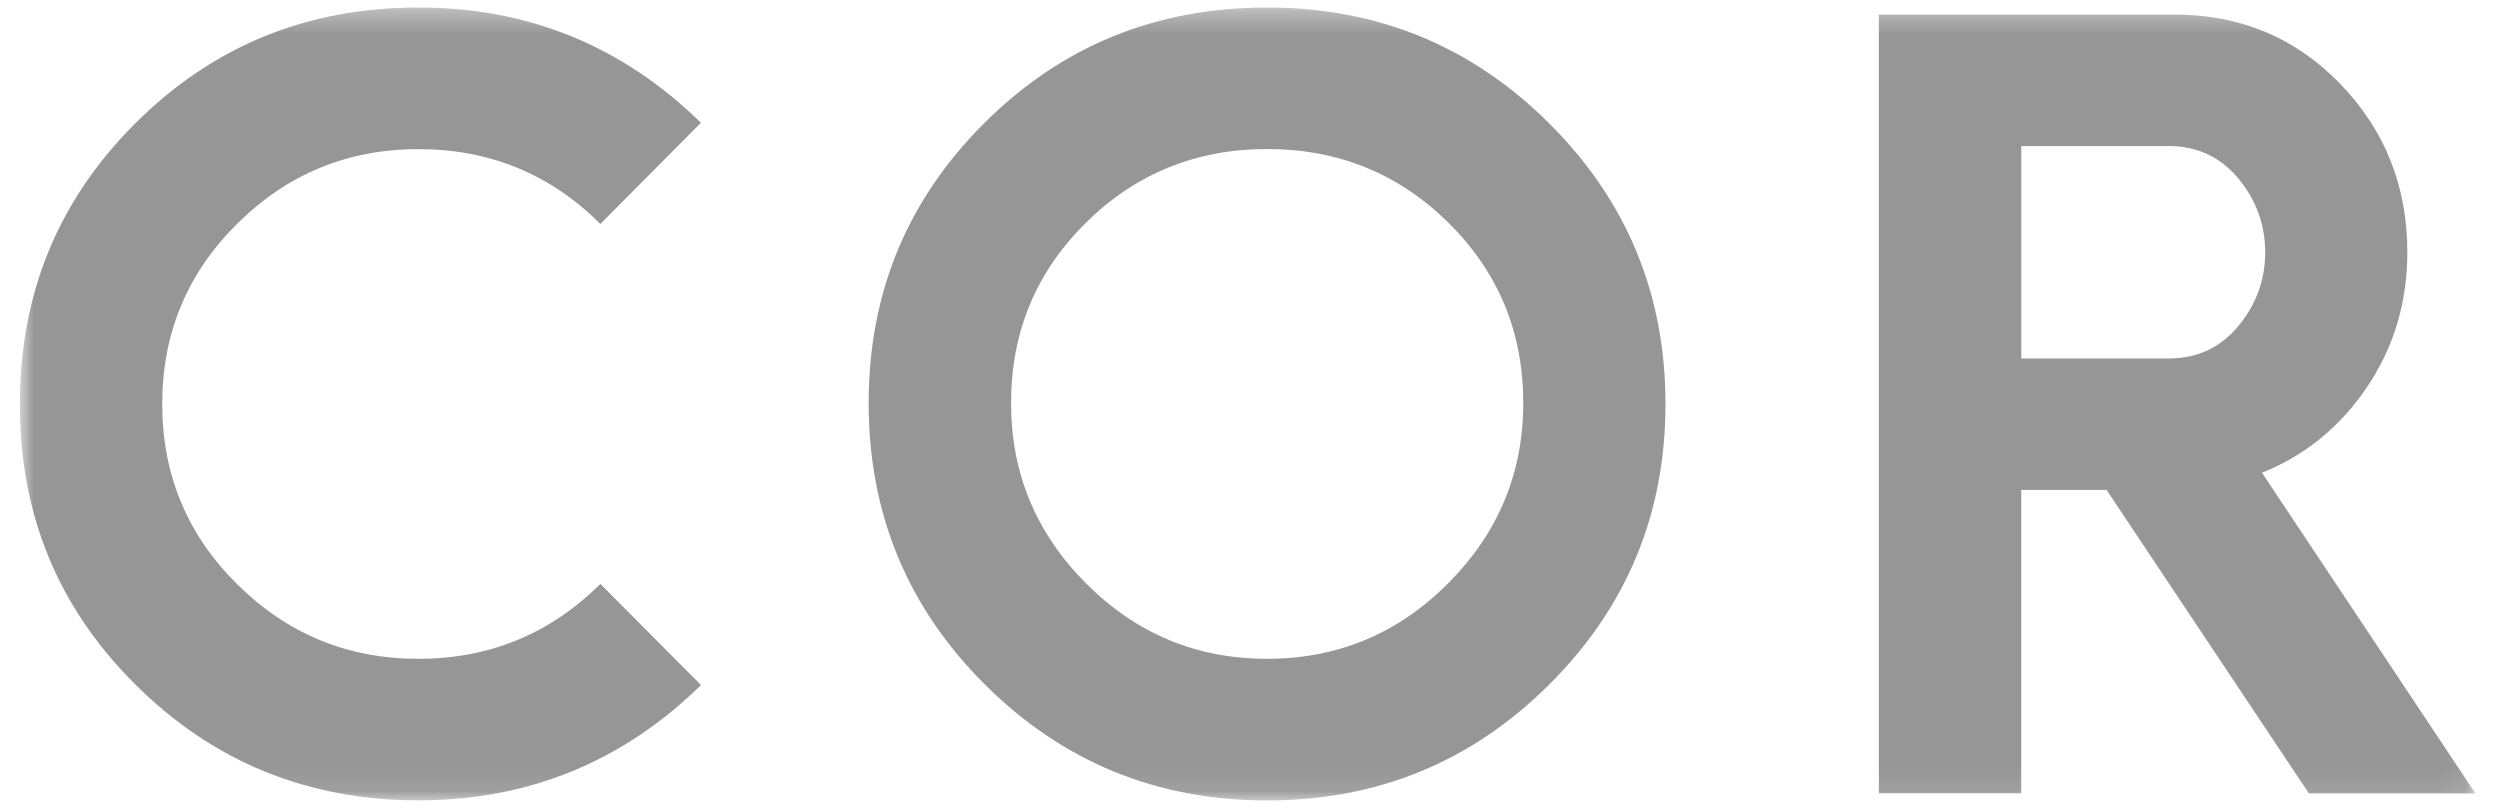 <svg width="109" height="35" viewBox="0 0 109 35" fill="none" xmlns="http://www.w3.org/2000/svg">
<g clip-path="url(#clip0_1_271)">
<mask id="mask0_1_271" style="mask-type:luminance" maskUnits="userSpaceOnUse" x="0" y="0" width="108" height="35">
<path d="M107.934 0.327H0.871V34.899H107.934V0.327Z" fill="white"/>
</mask>
<g mask="url(#mask0_1_271)">
<path d="M18.242 28.724C21.343 28.724 23.986 27.634 26.176 25.459L30.564 29.87C27.136 33.22 23.03 34.895 18.247 34.895C13.401 34.895 9.287 33.212 5.904 29.846C2.518 26.484 0.843 22.39 0.871 17.568C0.871 12.775 2.554 8.702 5.925 5.352C9.291 2.002 13.397 0.327 18.242 0.327C23.026 0.327 27.136 2.002 30.56 5.352L26.176 9.763C23.991 7.588 21.347 6.502 18.242 6.502C15.17 6.502 12.539 7.58 10.354 9.742C8.168 11.901 7.073 14.527 7.073 17.613C7.073 20.699 8.164 23.325 10.354 25.484C12.539 27.647 15.17 28.724 18.242 28.724Z" fill="#969696"/>
<path d="M55.244 0.327C60.061 0.327 64.159 2.01 67.541 5.376C70.924 8.742 72.615 12.82 72.615 17.613C72.615 22.406 70.924 26.484 67.541 29.85C64.159 33.216 60.061 34.899 55.244 34.899C50.427 34.899 46.33 33.216 42.947 29.85C39.564 26.484 37.873 22.39 37.873 17.572C37.873 12.779 39.556 8.706 42.927 5.356C46.293 2.002 50.399 0.327 55.244 0.327ZM47.355 25.439C49.541 27.63 52.168 28.724 55.244 28.724C58.316 28.724 60.947 27.63 63.133 25.439C65.319 23.248 66.414 20.626 66.414 17.568C66.414 14.479 65.327 11.865 63.158 9.718C60.988 7.571 58.349 6.498 55.248 6.498C52.148 6.498 49.508 7.571 47.339 9.718C45.17 11.865 44.083 14.479 44.083 17.568C44.079 20.626 45.17 23.248 47.355 25.439Z" fill="#969696"/>
<path d="M100.666 34.59L91.846 21.361H88.124V34.59H81.918V0.636H94.812C97.676 0.636 100.086 1.644 102.034 3.657C103.984 5.673 104.96 8.12 104.96 10.999C104.96 13.174 104.376 15.129 103.211 16.865C102.043 18.601 100.515 19.849 98.623 20.613L107.93 34.594H100.666V34.59ZM88.128 15.629H94.555C95.796 15.629 96.805 15.162 97.589 14.219C98.37 13.279 98.762 12.206 98.762 10.999C98.762 9.795 98.37 8.722 97.589 7.779C96.805 6.84 95.796 6.368 94.555 6.368H88.128V15.629Z" fill="#969696"/>
</g>
</g>
<defs>
<clipPath id="clip0_1_271">
<rect width="107.333" height="35" fill="white" transform="translate(0.736)"/>
</clipPath>
</defs>
</svg>
